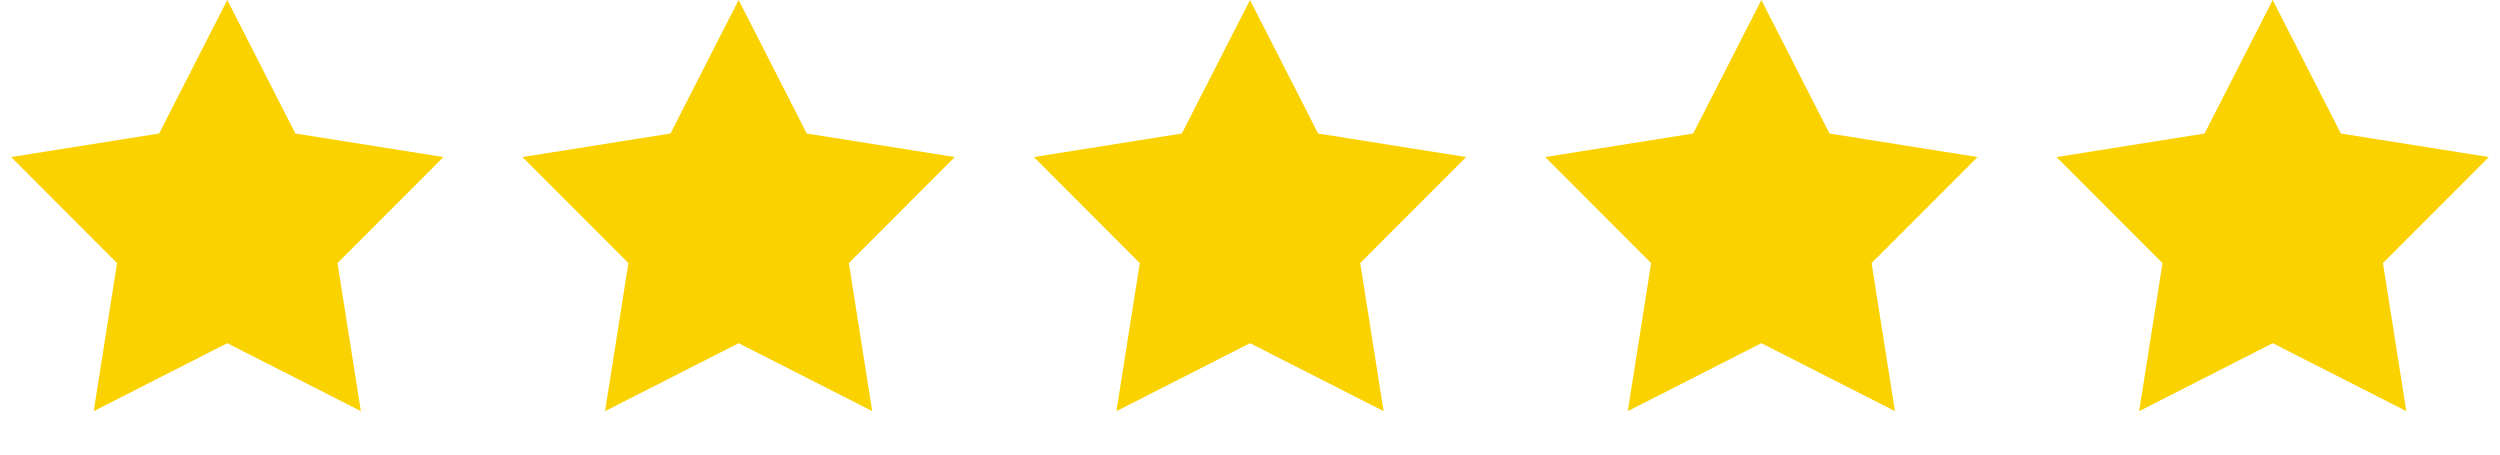 <svg xmlns="http://www.w3.org/2000/svg" width="88" height="16" fill="none"><path fill="#FAD200" d="m8 0 2.398 4.7 5.21.828L11.88 9.26l.822 5.211L8 12.08l-4.702 2.392.822-5.211L.392 5.528l5.21-.829L8 0ZM26 0l2.398 4.7 5.21.828L29.88 9.26l.822 5.211L26 12.08l-4.702 2.392.822-5.211-3.729-3.733 5.21-.829L26 0ZM44 0l2.398 4.7 5.21.828L47.88 9.26l.822 5.211L44 12.08l-4.702 2.392.822-5.211-3.728-3.733 5.21-.829L44 0ZM62 0l2.398 4.7 5.21.828L65.88 9.26l.822 5.211L62 12.08l-4.702 2.392.822-5.211-3.728-3.733 5.21-.829L62 0ZM80 0l2.398 4.7 5.21.828L83.88 9.26l.822 5.211L80 12.08l-4.702 2.392.822-5.211-3.729-3.733 5.21-.829L80 0Z"/></svg>